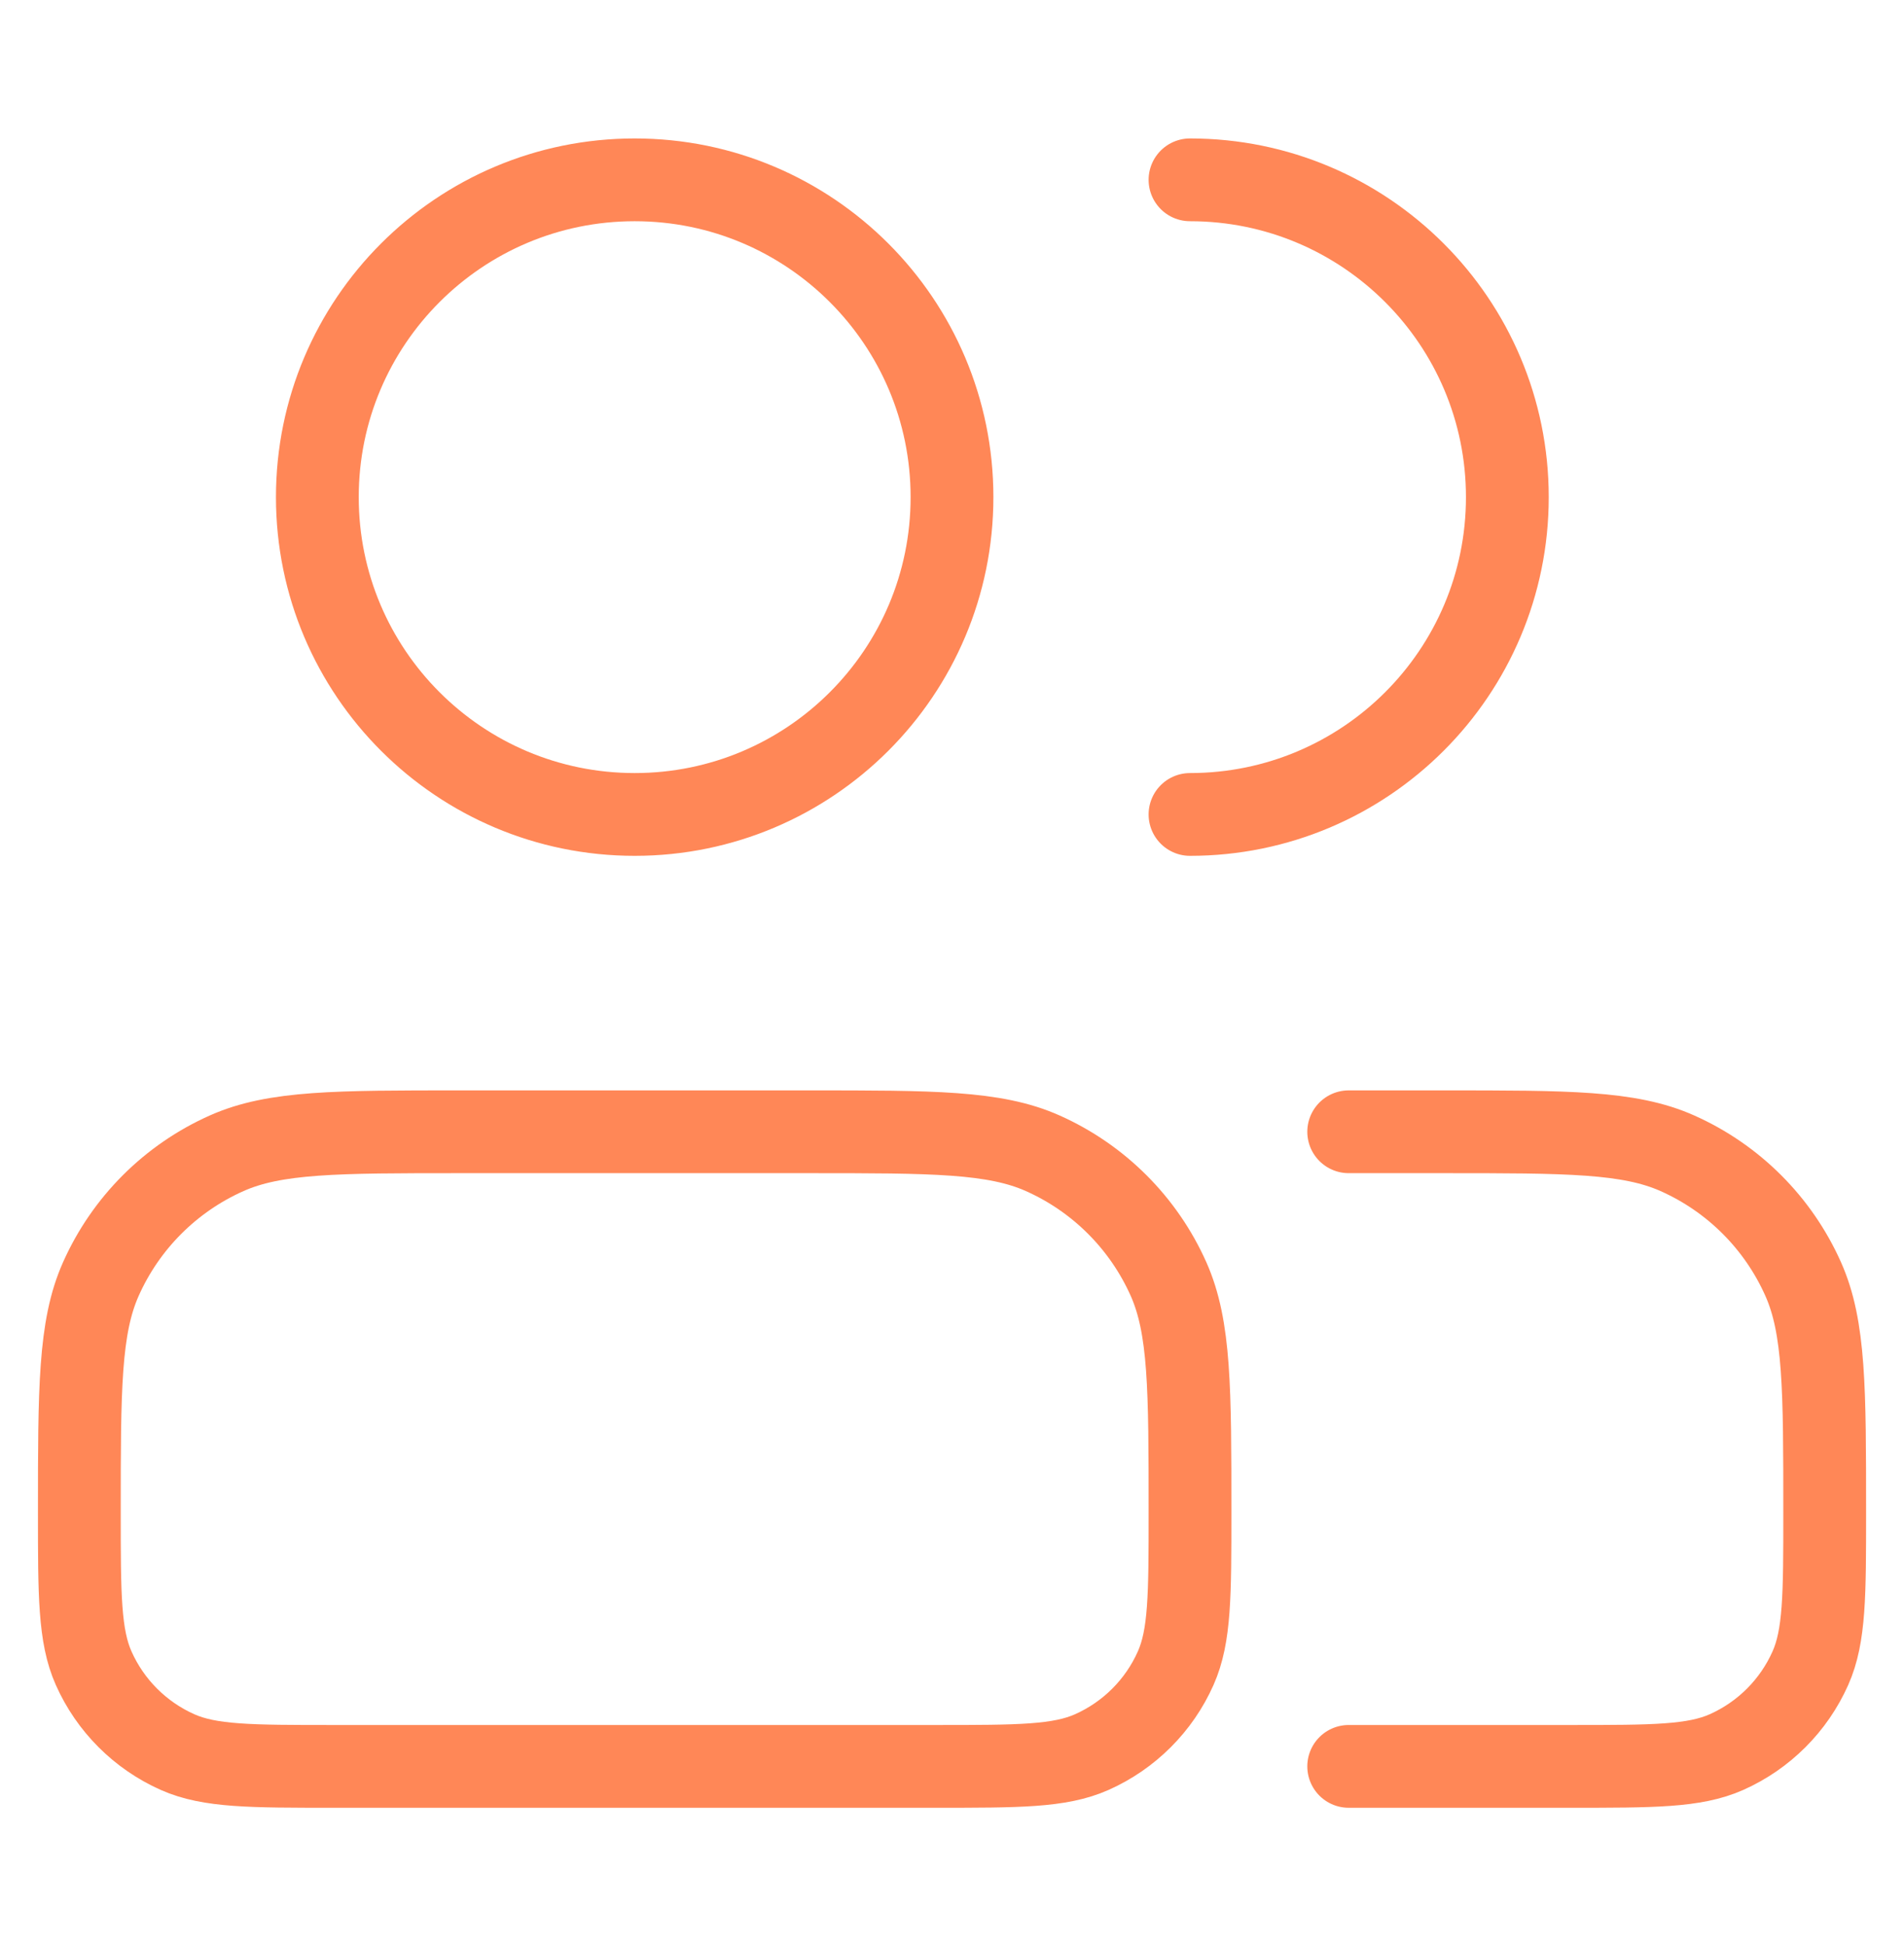 <svg width="46" height="47" viewBox="0 0 46 47" fill="none" xmlns="http://www.w3.org/2000/svg">
<g id="users">
<path id="Vector" d="M28.75 19.678C32.984 19.678 36.417 16.246 36.417 12.012C36.417 7.778 32.984 4.345 28.75 4.345M32.584 42.678H37.95C39.939 42.678 40.934 42.678 41.711 42.333C42.614 41.931 43.336 41.209 43.738 40.306C44.084 39.529 44.084 38.534 44.084 36.545V36.545C44.084 33.562 44.084 32.07 43.565 30.905C42.962 29.55 41.879 28.467 40.524 27.864C39.359 27.345 37.867 27.345 34.884 27.345H32.584M23 12.012C23 16.246 19.568 19.678 15.334 19.678C11.1 19.678 7.667 16.246 7.667 12.012C7.667 7.778 11.1 4.345 15.334 4.345C19.568 4.345 23 7.778 23 12.012ZM8.05 42.678H22.617C24.606 42.678 25.601 42.678 26.377 42.333C27.28 41.931 28.003 41.209 28.404 40.306C28.75 39.529 28.75 38.534 28.75 36.545V36.545C28.75 33.562 28.75 32.07 28.232 30.905C27.628 29.55 26.545 28.467 25.191 27.864C24.026 27.345 22.534 27.345 19.55 27.345H11.117C8.133 27.345 6.642 27.345 5.477 27.864C4.122 28.467 3.039 29.55 2.436 30.905C1.917 32.07 1.917 33.562 1.917 36.545V36.545C1.917 38.534 1.917 39.529 2.263 40.306C2.665 41.209 3.387 41.931 4.29 42.333C5.067 42.678 6.061 42.678 8.05 42.678Z" stroke="#FF8757" stroke-width="2" stroke-linecap="round" stroke-linejoin="round"/>
</g>
</svg>
